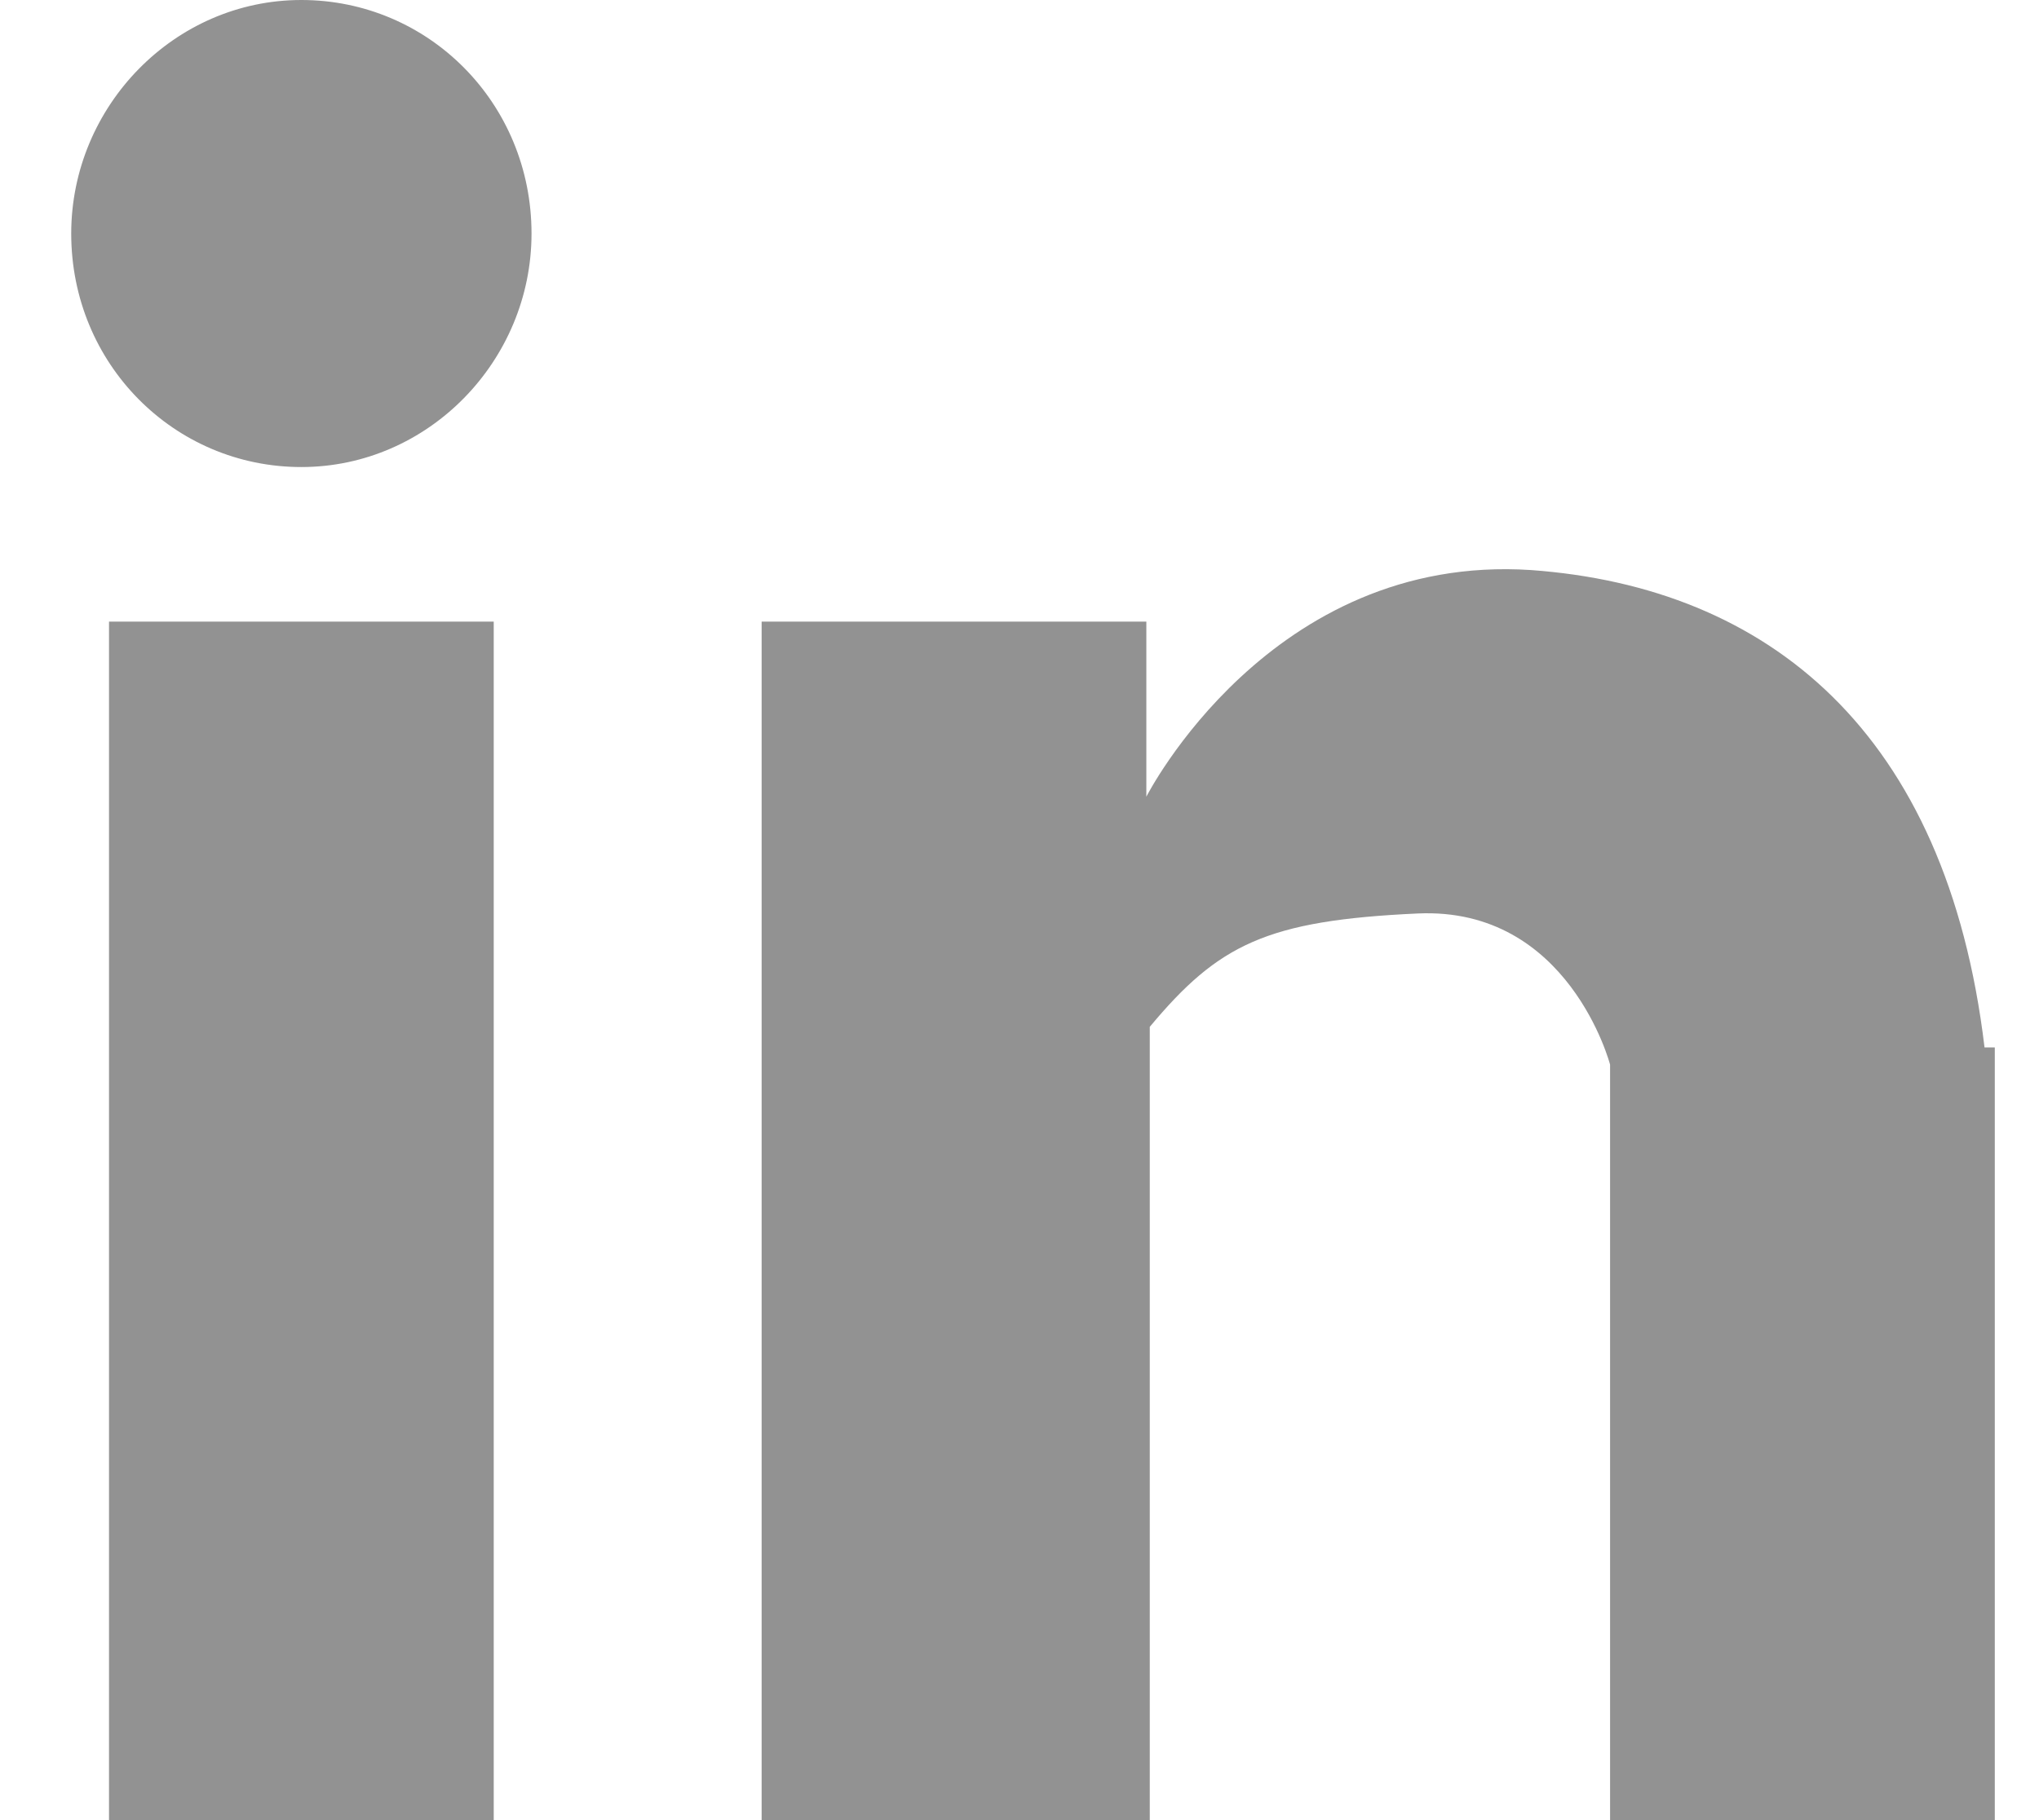 <?xml version="1.0" encoding="UTF-8"?>
<svg width="28px" height="25px" viewBox="0 0 28 25" version="1.1" xmlns="http://www.w3.org/2000/svg" xmlns:xlink="http://www.w3.org/1999/xlink">
    <title>iconfinder_social_linked_in_710289</title>
    <g id="Website-17082021" stroke="none" stroke-width="1" fill="none" fill-rule="evenodd">
        <g id="Preview-IAF-Startseite-Final" transform="translate(-1339, -30)" fill="#929292" fill-rule="nonzero">
            <g id="Social-Media" transform="translate(1266.4, 30)">
                <g id="iconfinder_social_linked_in_710289" transform="translate(73.578, 0)">
                    <path d="M21.132,25 L21.132,14.623 C21.132,14.623 20.566,12.453 18.491,12.547 C16.415,12.642 15.755,12.972 14.811,14.104 L14.811,25 L9.481,25 L9.481,8.538 L14.764,8.538 L14.764,10.943 C14.764,10.943 16.462,7.594 20.047,7.83 C23.302,8.066 25.755,10.047 26.274,14.387 L26.415,14.387 L26.415,25 L21.132,25 Z M3.16,6.415 C1.415,6.415 0,5 0,3.208 C0,1.462 1.415,-1.67580834e-15 3.16,-1.67580834e-15 C4.906,-1.67580834e-15 6.321,1.415 6.321,3.208 C6.321,4.953 4.906,6.415 3.16,6.415 Z M5.802,25 L0.519,25 L0.519,8.538 L5.802,8.538 L5.802,25 Z" id="linkedin"></path>
                </g>
            </g>
        </g>
    </g>
</svg>